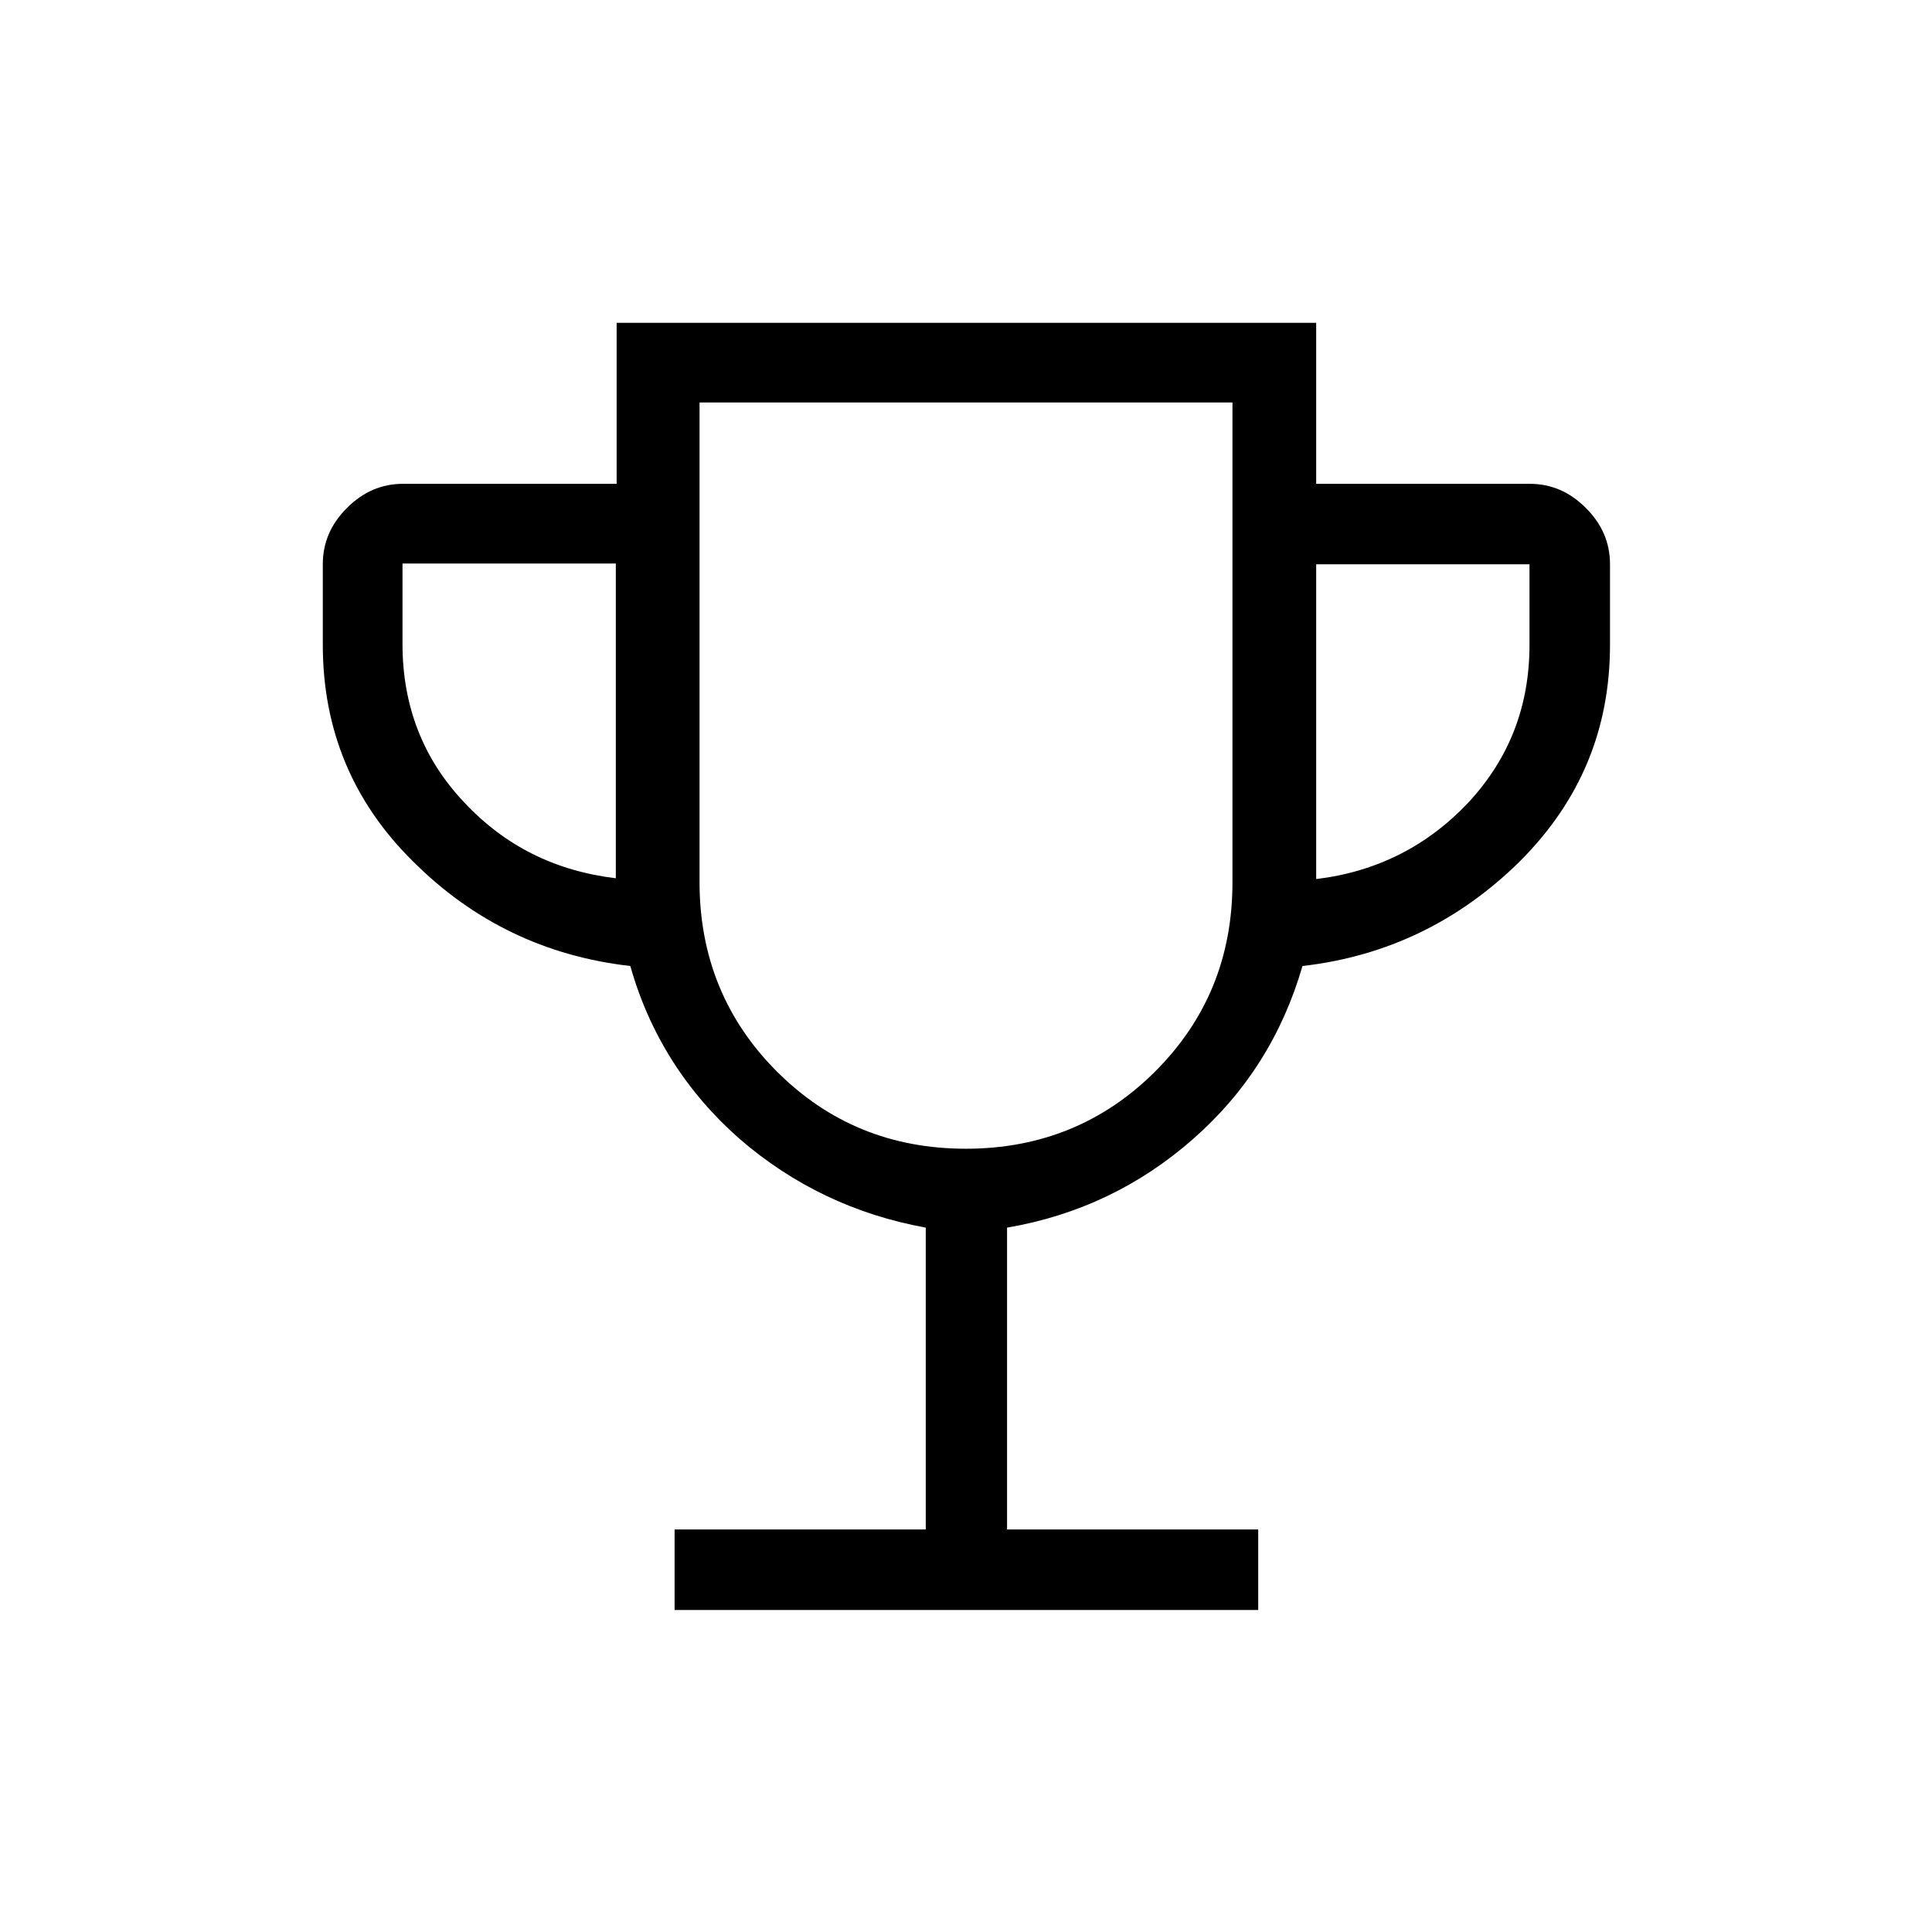 <?xml version="1.0" encoding="UTF-8"?>
<svg id="Livello_1" data-name="Livello 1" xmlns="http://www.w3.org/2000/svg" viewBox="0 0 24 24">
  <path d="m8.38,20v-1h3.12v-3.75c-.88-.16-1.65-.53-2.31-1.1-.66-.58-1.12-1.3-1.36-2.15-1.06-.12-1.96-.56-2.7-1.3-.75-.74-1.12-1.64-1.12-2.69v-1c0-.27.1-.5.3-.7.2-.2.43-.3.7-.3h2.65v-2h8.69v2h2.65c.27,0,.5.1.7.3.2.2.3.43.3.7v1c0,1.05-.37,1.94-1.12,2.69-.75.74-1.65,1.18-2.7,1.3-.25.86-.7,1.57-1.36,2.15-.66.58-1.43.95-2.31,1.1v3.75h3.12v1h-7.23Zm-.73-9.08v-3.92h-2.65v1c0,.76.25,1.42.76,1.96.51.55,1.14.86,1.89.95Zm4.35,3.35c.92,0,1.71-.32,2.35-.96.64-.64.96-1.42.96-2.35v-5.96h-6.62v5.96c0,.92.32,1.71.96,2.35s1.42.96,2.35.96Zm4.35-3.35c.75-.09,1.38-.41,1.89-.95.51-.55.76-1.2.76-1.96v-1h-2.65v3.92Z"/>
</svg>